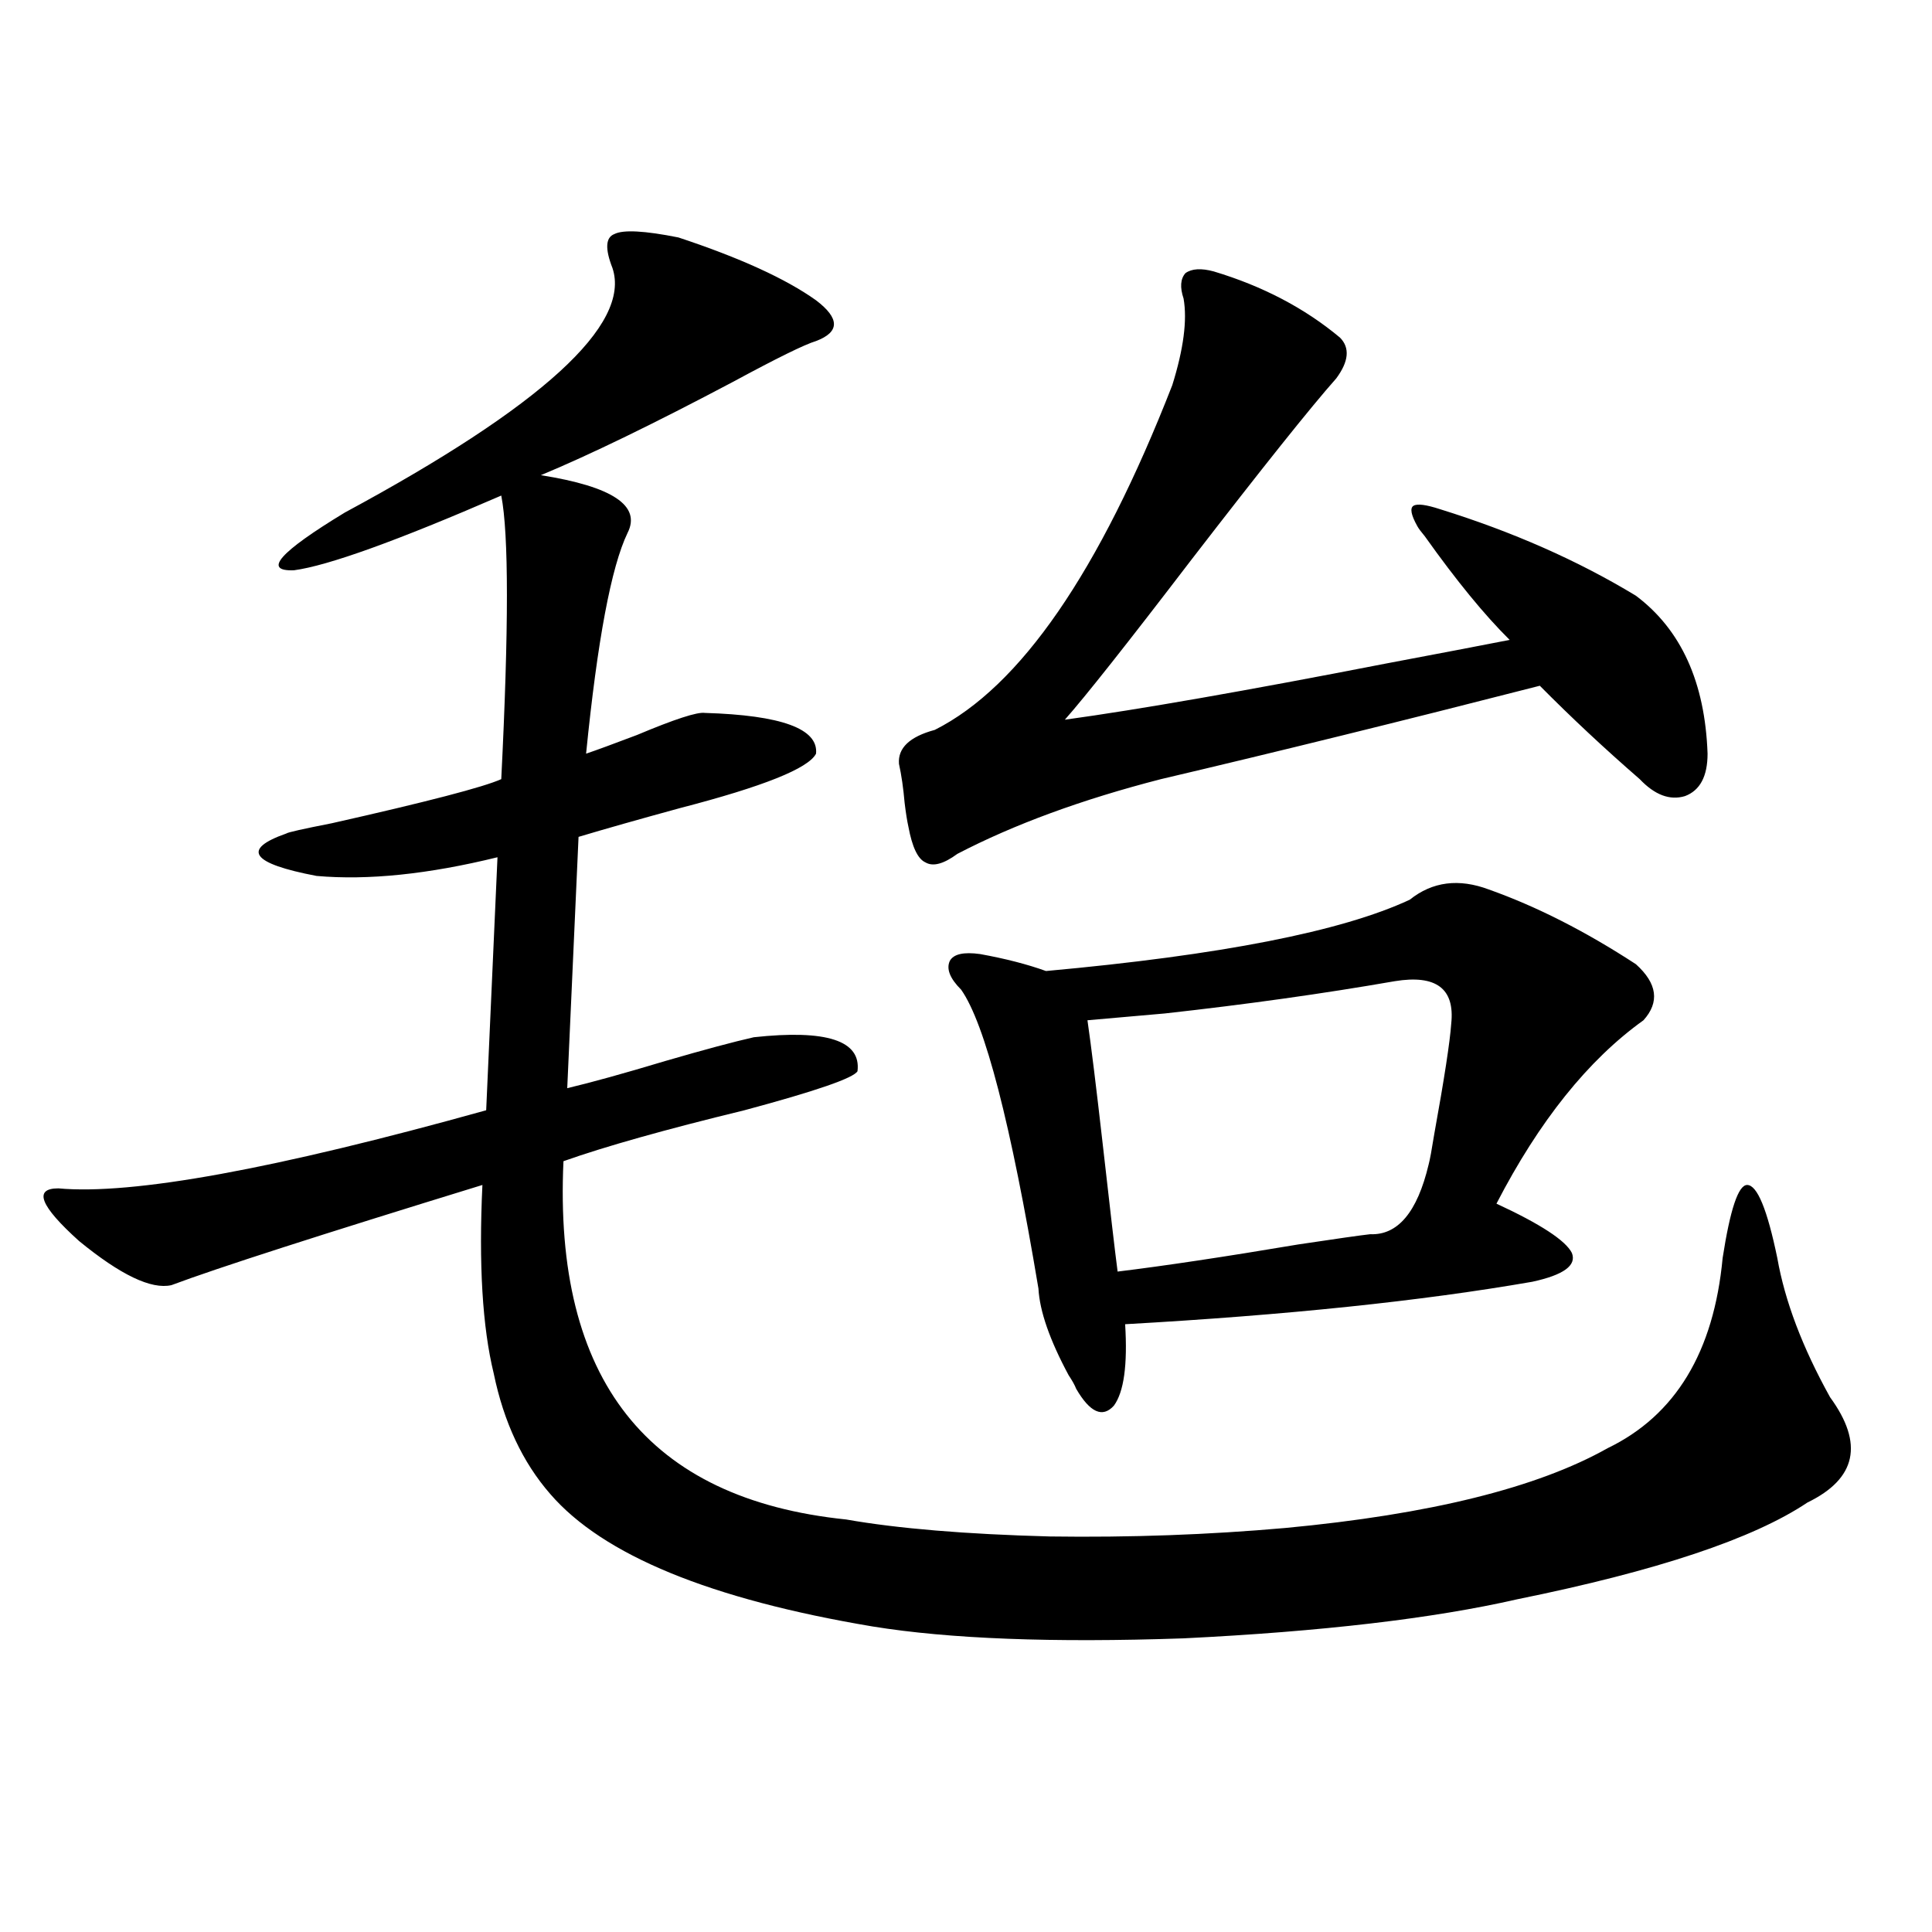<?xml version="1.0" encoding="utf-8"?>
<!-- Generator: Adobe Illustrator 16.0.0, SVG Export Plug-In . SVG Version: 6.00 Build 0)  -->
<!DOCTYPE svg PUBLIC "-//W3C//DTD SVG 1.1//EN" "http://www.w3.org/Graphics/SVG/1.1/DTD/svg11.dtd">
<svg version="1.1" id="图层_1" xmlns="http://www.w3.org/2000/svg" xmlns:xlink="http://www.w3.org/1999/xlink" x="0px" y="0px"
	 width="1000px" height="1000px" viewBox="0 0 1000 1000" enable-background="new 0 0 1000 1000" xml:space="preserve">
<path d="M351.162,122.91c31.859,10.547,55.608,21.396,71.218,32.52c12.348,9.38,12.348,16.411,0,21.094
	c-5.854,1.758-20.167,8.789-42.926,21.094c-40.975,21.685-74.145,37.793-99.51,48.34c37.072,5.864,52.026,15.82,44.877,29.883
	c-8.46,17.578-15.609,55.673-21.463,114.258c5.198-1.758,13.979-4.972,26.341-9.668c19.512-8.198,31.219-12.003,35.121-11.426
	c39.664,1.181,58.855,8.212,57.56,21.094c-3.902,7.622-27.316,17.001-70.242,28.125c-21.463,5.864-39.023,10.849-52.682,14.941
	l-5.854,130.078c12.348-2.925,29.268-7.608,50.73-14.063c20.152-5.851,35.441-9.956,45.853-12.305
	c37.713-4.093,55.608,1.758,53.657,17.578c-1.951,3.516-21.463,10.259-58.535,20.215c-40.975,9.97-72.193,18.759-93.656,26.367
	c-5.213,113.091,43.566,174.902,146.338,185.449c26.661,4.696,61.782,7.622,105.363,8.789c41.615,0.591,82.27-0.879,121.948-4.395
	c74.785-7.031,130.394-20.792,166.825-41.309c35.121-16.987,54.953-49.796,59.511-98.438c3.902-25.187,8.125-37.793,12.683-37.793
	c5.198,0,10.396,12.606,15.609,37.793c3.902,22.274,13.003,46.294,27.316,72.07c17.561,24.032,13.658,42.188-11.707,54.492
	c-27.972,18.759-78.047,35.458-150.24,50.098c-43.581,9.956-101.141,16.699-172.679,20.215
	c-67.65,2.335-121.308,0.288-160.972-6.152c-83.9-14.063-139.509-36.914-166.825-68.555c-14.313-16.397-24.069-37.202-29.268-62.402
	c-5.854-24.019-7.805-56.538-5.854-97.559c-83.9,25.79-137.558,43.066-160.972,51.855c-10.411,2.349-26.341-5.273-47.804-22.852
	c-20.167-18.155-23.749-27.246-10.731-27.246c38.368,3.516,112.192-9.956,221.458-40.43l5.854-130.957
	c-35.776,8.789-66.995,12.017-93.656,9.668c-33.825-6.44-39.023-13.761-15.609-21.973c0.641-0.577,8.445-2.335,23.414-5.273
	c49.42-11.124,78.688-18.745,87.803-22.852c3.902-77.921,3.902-126.851,0-146.777c-53.992,23.442-89.754,36.337-107.314,38.672
	c-16.265,0.591-7.484-9.366,26.341-29.883c102.102-55.069,148.289-97.257,138.533-126.563c-3.902-9.956-3.582-15.82,0.976-17.578
	C322.535,118.817,333.602,119.395,351.162,122.91z M612.619,154.551c-1.951-5.851-1.631-10.245,0.976-13.184
	c3.247-2.335,8.125-2.637,14.634-0.879c25.365,7.622,47.148,19.048,65.364,34.277c5.198,5.273,4.543,12.305-1.951,21.094
	c-13.018,14.653-38.048,46.005-75.12,94.043c-33.17,43.368-54.968,70.903-65.364,82.617c38.368-5.273,93.656-14.941,165.85-29.004
	c27.957-5.273,49.42-9.366,64.389-12.305c-13.018-12.882-27.651-30.762-43.901-53.613c-1.951-2.335-3.262-4.093-3.902-5.273
	c-3.262-5.851-3.902-9.366-1.951-10.547c1.951-1.167,6.494-0.577,13.658,1.758c37.713,11.728,71.538,26.669,101.461,44.824
	c23.414,17.578,35.762,44.824,37.072,81.738c0,11.728-3.902,19.048-11.707,21.973c-7.805,2.349-15.609-0.577-23.414-8.789
	c-18.216-15.82-35.456-31.929-51.706-48.34c-70.897,18.169-136.262,34.277-196.093,48.34
	c-40.975,10.547-76.096,23.442-105.363,38.672c-7.164,5.273-12.683,6.743-16.585,4.395c-3.902-1.758-6.829-7.91-8.78-18.457
	c-0.655-2.925-1.311-7.031-1.951-12.305c-0.655-7.608-1.631-14.351-2.927-20.215c-0.655-8.198,5.519-14.063,18.536-17.578
	c44.222-22.261,85.196-81.738,122.924-178.418C612.619,180.63,614.57,165.688,612.619,154.551z M729.689,465.684
	c11.707-9.366,25.365-11.124,40.975-5.273c24.71,8.789,50.075,21.685,76.096,38.672c11.052,9.97,12.348,19.638,3.902,29.004
	c-28.627,20.517-53.992,52.157-76.096,94.922c22.759,10.547,35.762,19.048,39.023,25.488c2.592,6.454-4.237,11.426-20.487,14.941
	c-57.239,9.97-127.481,17.29-210.727,21.973c1.296,21.094-0.655,35.156-5.854,42.188c-5.854,6.454-12.362,3.516-19.512-8.789
	c-0.655-1.758-1.951-4.093-3.902-7.031c-9.756-18.155-14.969-33.097-15.609-44.824c-14.313-85.542-27.651-137.109-39.999-154.688
	c-5.854-5.851-7.805-10.835-5.854-14.941c1.951-3.516,7.149-4.683,15.609-3.516c13.003,2.349,24.39,5.273,34.146,8.789
	C631.796,494.399,694.568,482.095,729.689,465.684z M721.885,507.871c-37.072,6.454-76.751,12.017-119.021,16.699
	c-13.658,1.181-26.996,2.349-39.999,3.516c1.951,13.485,4.543,34.579,7.805,63.281c3.902,34.579,6.494,56.841,7.805,66.797
	c24.055-2.925,55.273-7.608,93.656-14.063c19.512-2.925,31.859-4.683,37.072-5.273c14.299,0.591,24.39-11.426,30.243-36.035
	c0.641-2.335,1.616-7.608,2.927-15.82c5.198-28.702,8.125-47.749,8.78-57.129C753.104,511.688,743.348,504.355,721.885,507.871z"/>
</svg>
